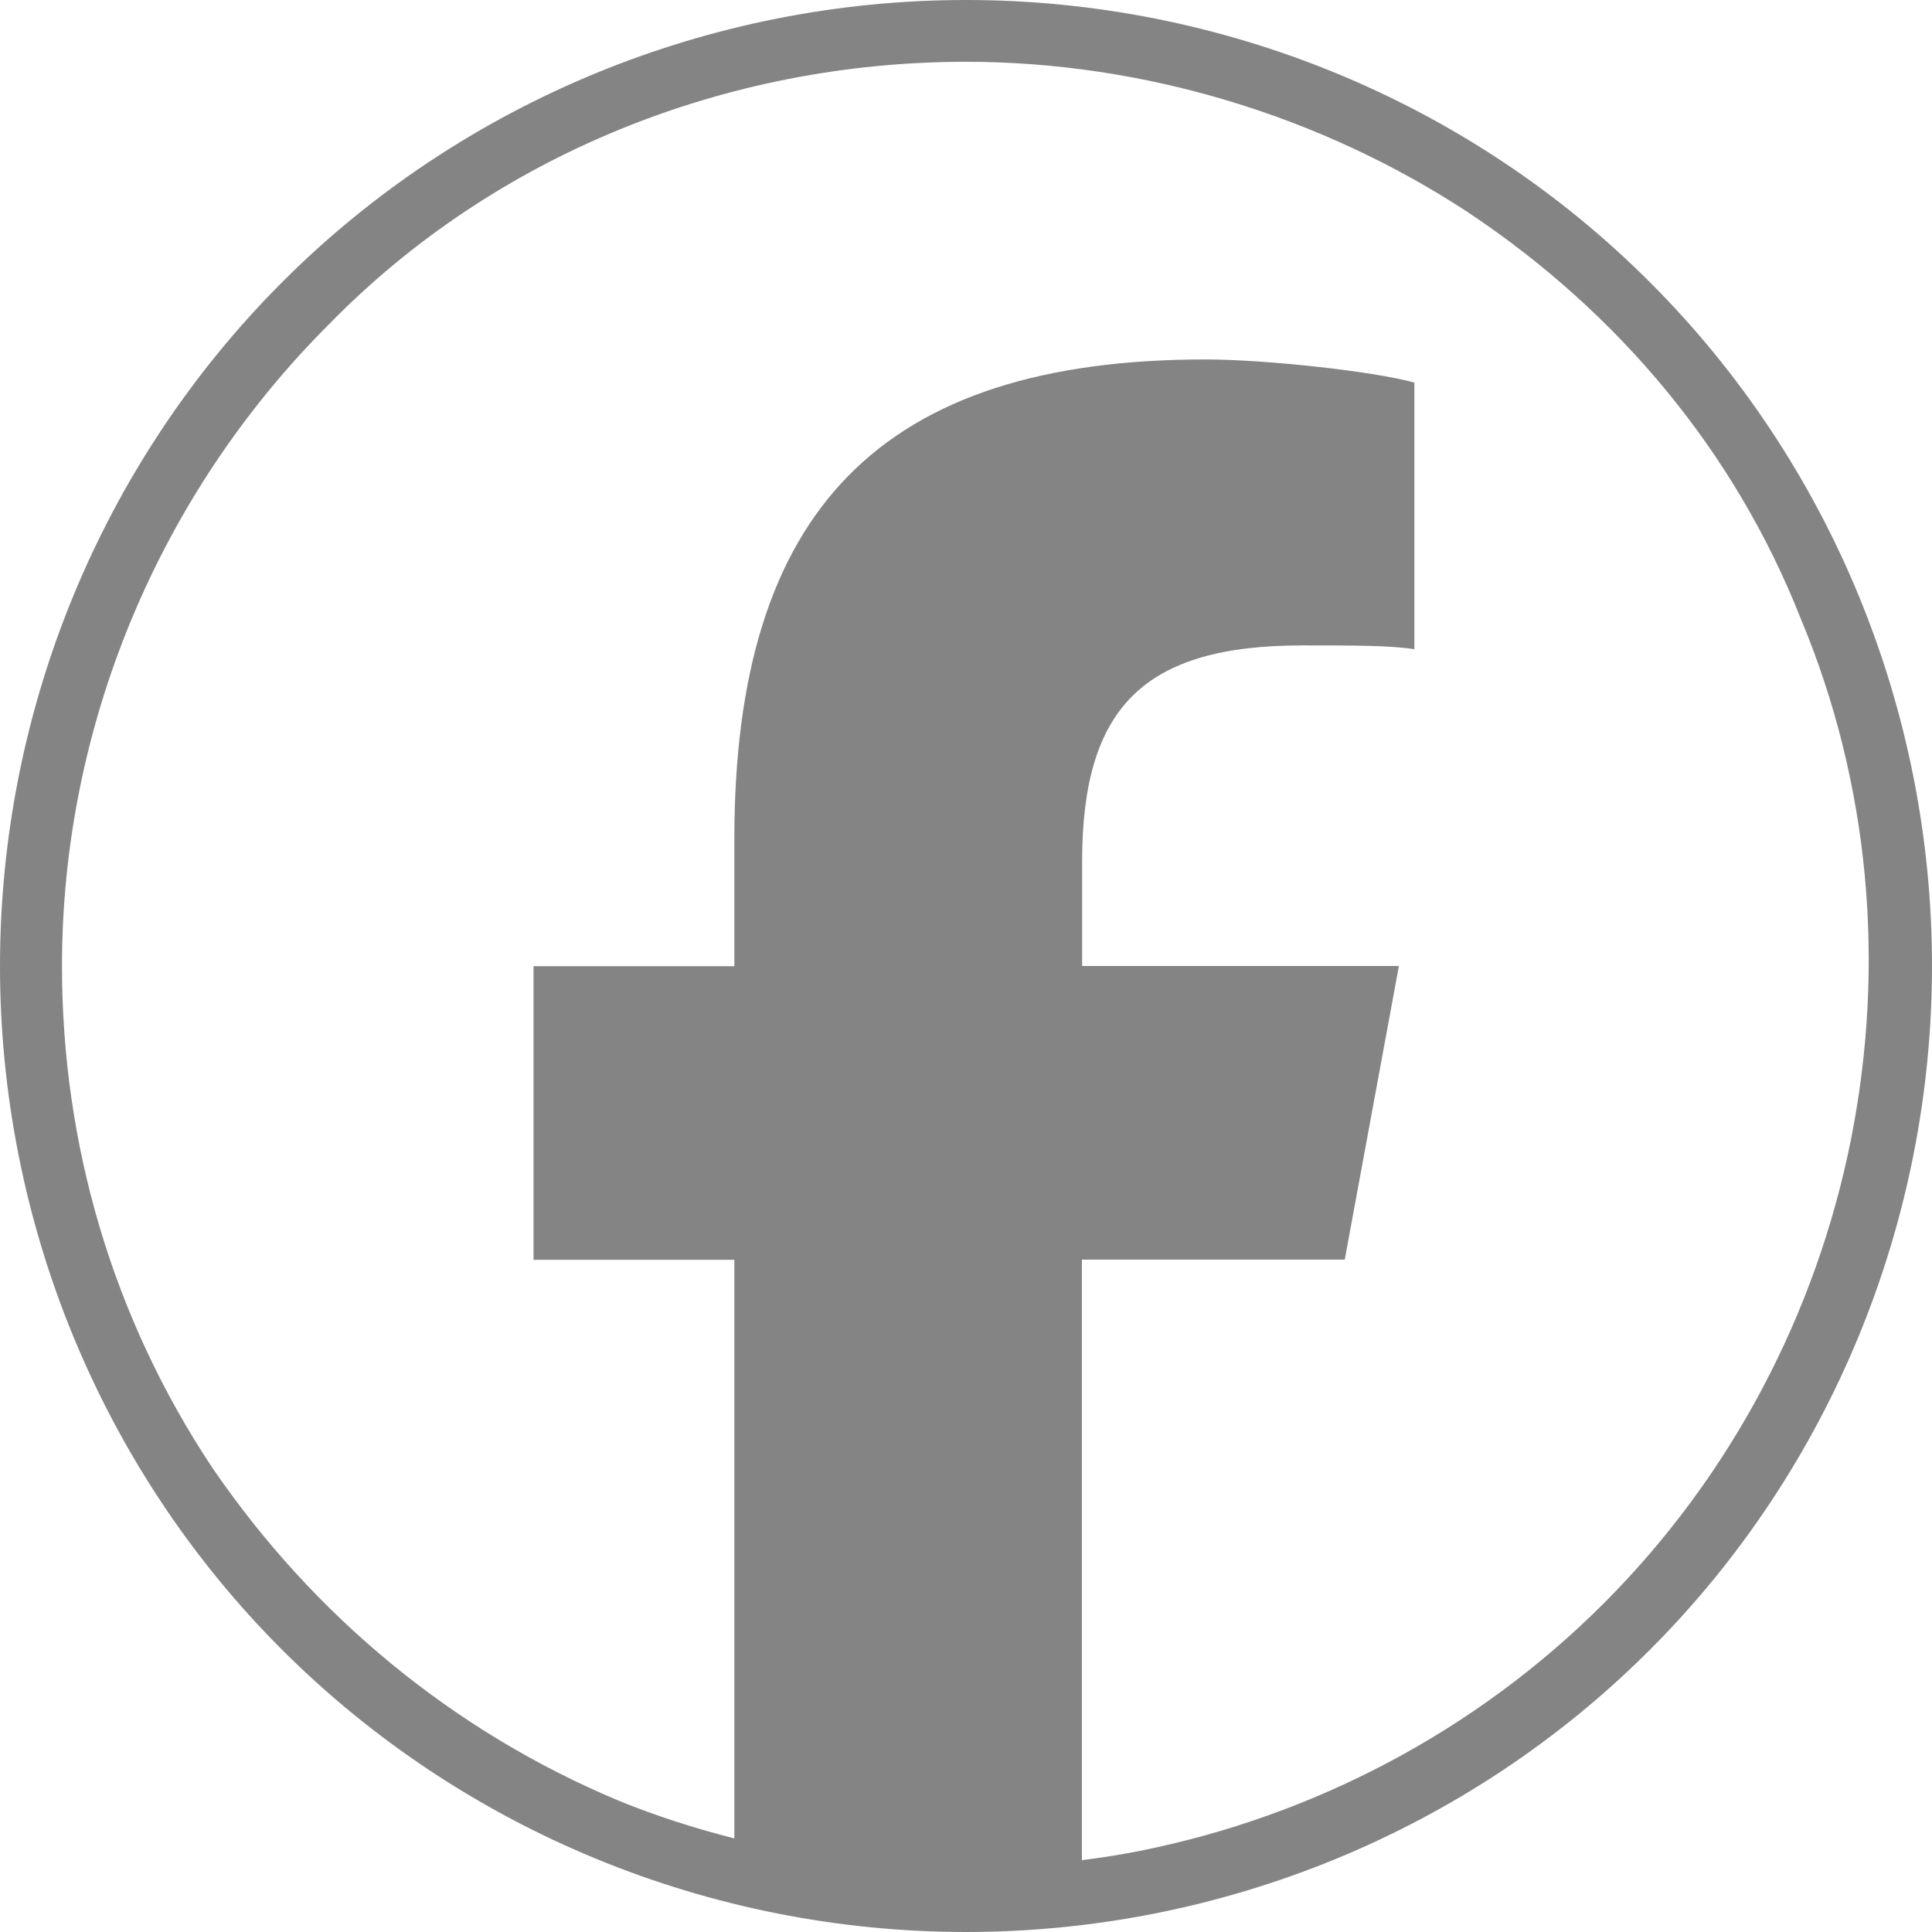 <svg id="a" xmlns="http://www.w3.org/2000/svg" viewBox="0 0 96 96"><path d="M81.98 14.02C72.96 4.99 60.67 0 48 0S23.04 4.99 14.02 14.02 0 35.33 0 48s4.99 24.96 14.02 33.98S35.33 96 48 96s24.96-4.99 33.98-14.02C91 72.96 96 60.67 96 48s-4.99-24.96-14.02-33.98zm-2.3 65.66c-6.34 6.34-14.4 10.56-23.04 12.29-.95.19-1.92.34-2.88.46V62.59h13.06L69.51 48H53.77v-5.18c0-7.68 3.07-10.75 10.94-10.75 2.5 0 4.42 0 5.57.19V19.01c-2.11-.58-7.49-1.15-10.37-1.15-16.13 0-23.42 7.49-23.42 23.81v6.34h-9.98V62.6h9.98v28.75c-1.97-.5-3.9-1.12-5.76-1.88-8.26-3.46-15.17-9.22-20.16-16.51C5.58 65.47 3.08 56.83 3.08 48c0-11.9 4.8-23.42 13.25-31.87C24.58 7.68 36.1 3.07 48 3.07c8.83 0 17.66 2.69 24.96 7.49 7.49 4.99 13.25 11.9 16.51 20.16 3.46 8.26 4.22 17.28 2.5 25.92-1.73 8.64-5.95 16.7-12.29 23.04z" fill="#848484" stroke-width="0"/></svg>